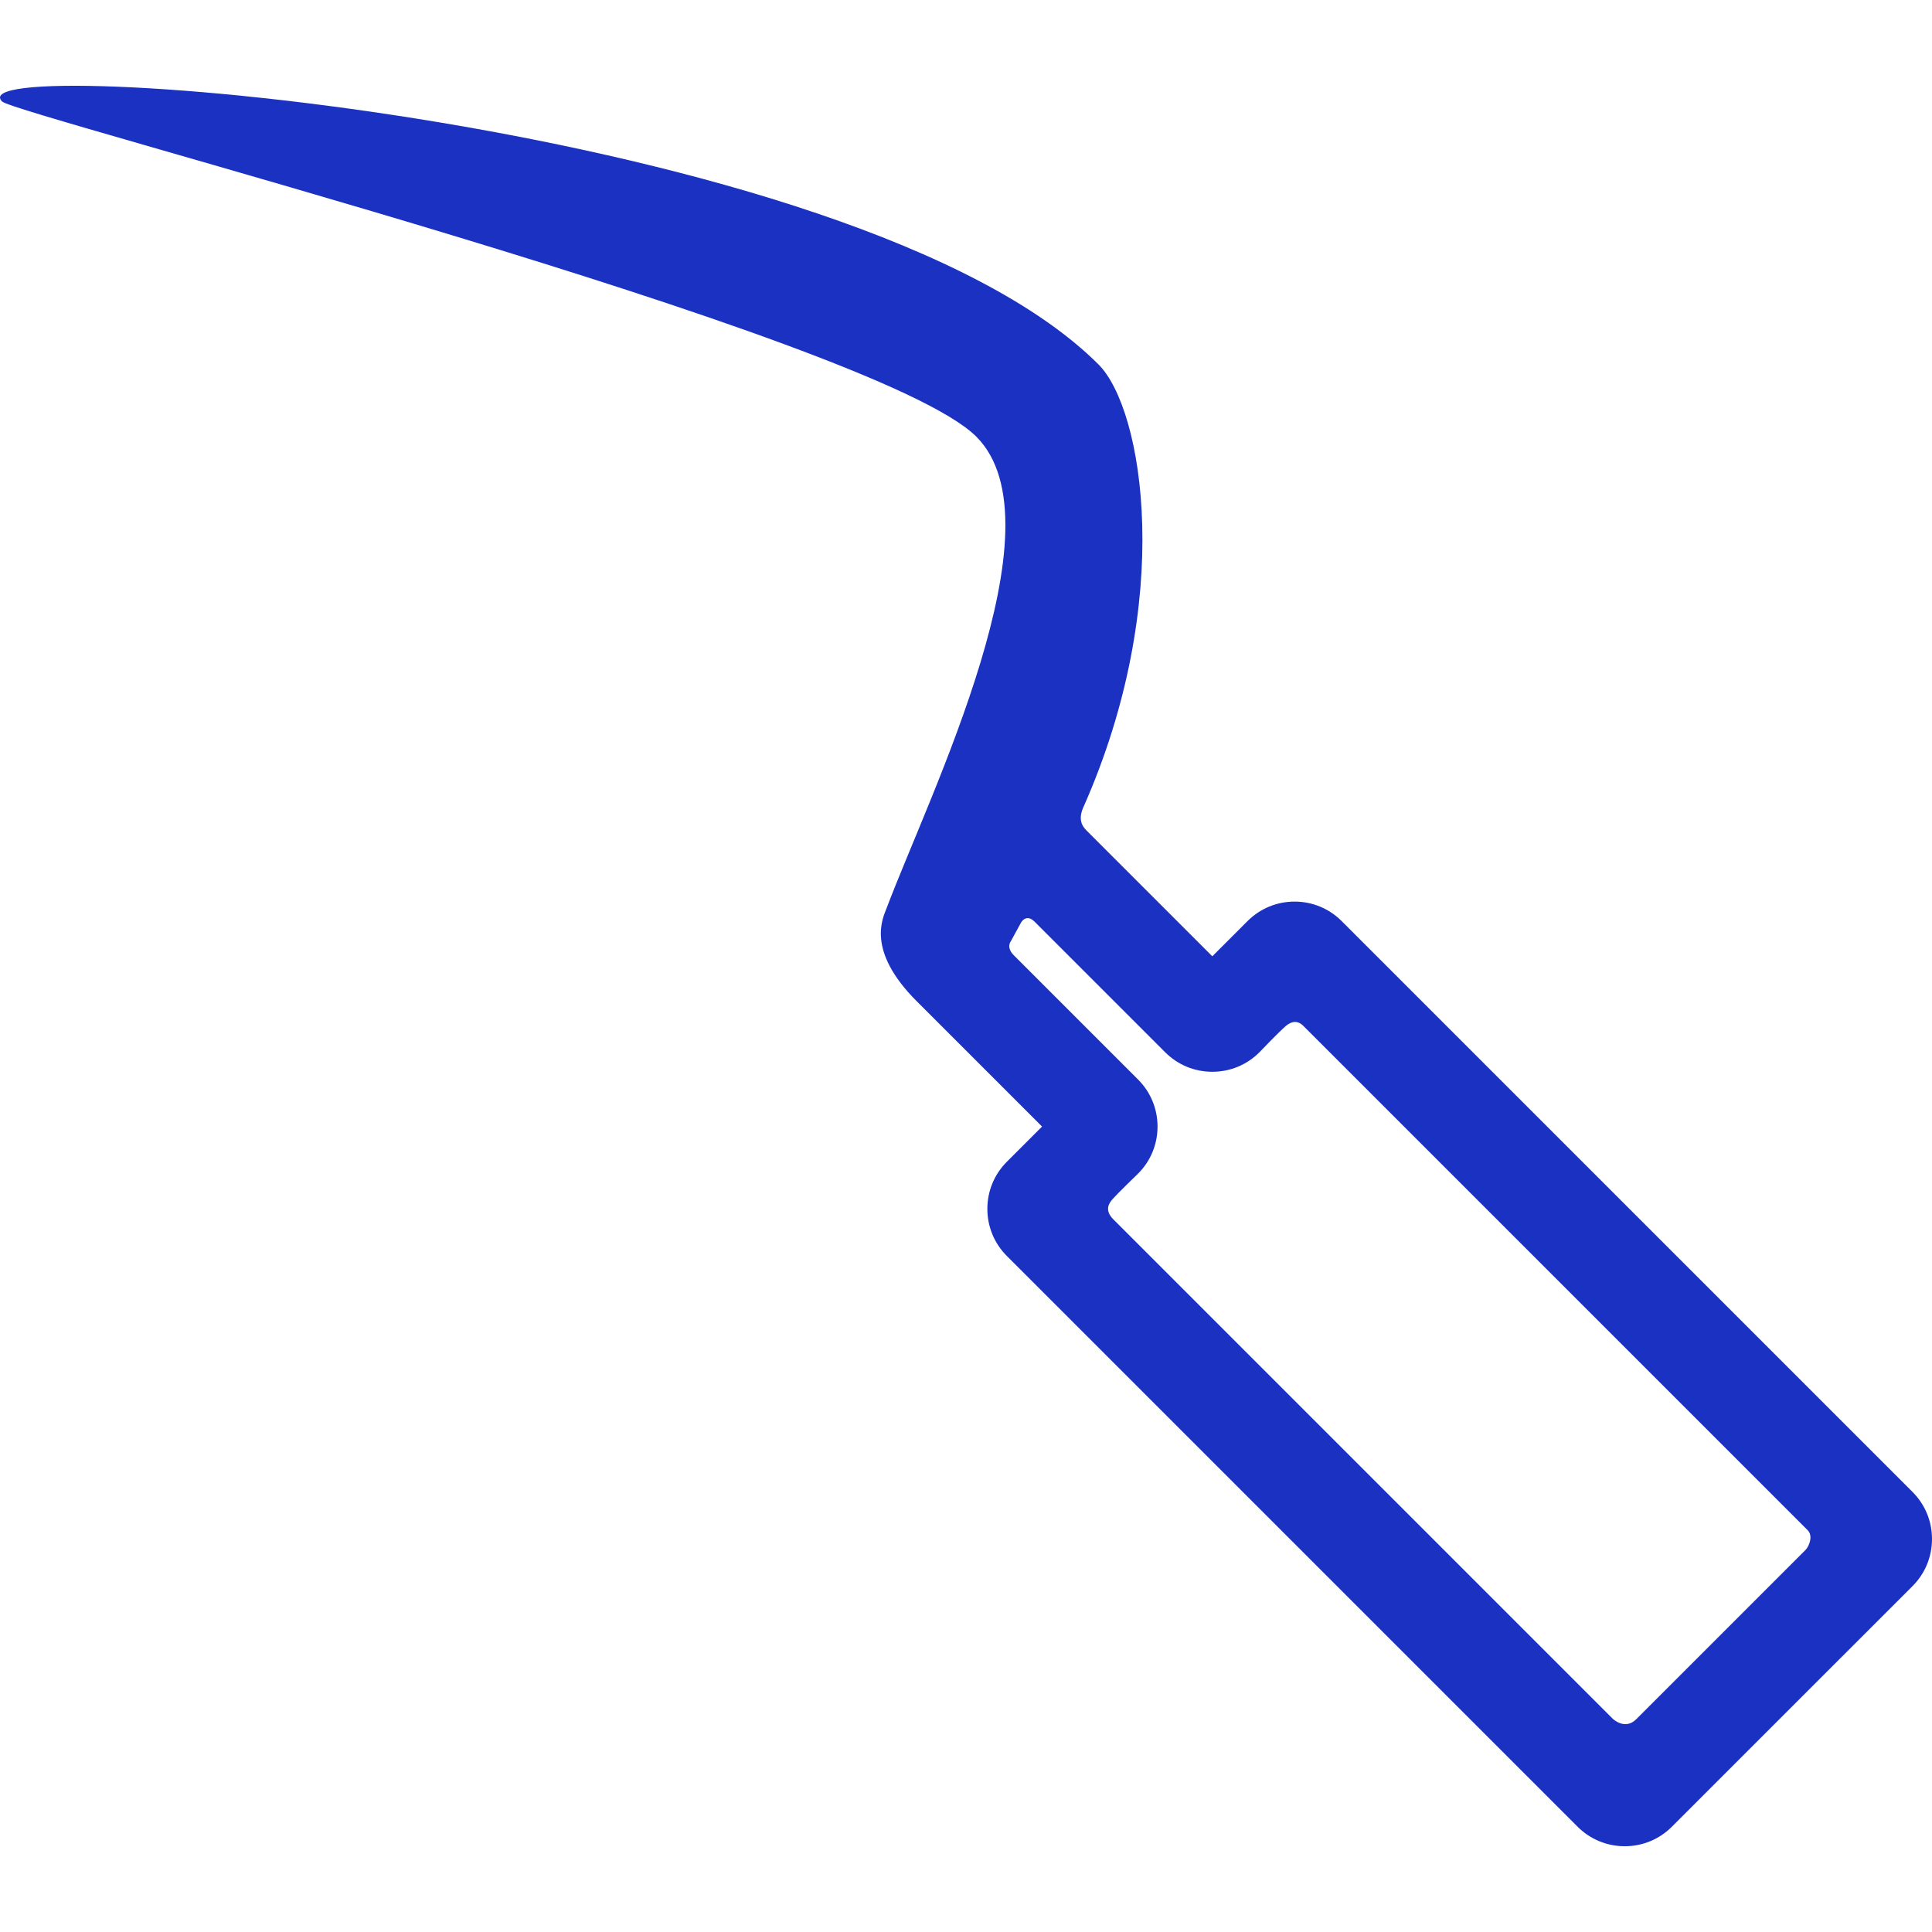 <?xml version="1.0" encoding="UTF-8"?> <svg xmlns="http://www.w3.org/2000/svg" width="36" height="36" viewBox="0 0 36 36" fill="none"><g clip-path="url(#clip0_20_173)"><path d="M35.637 27.8L25 17.163C24.766 16.929 24.454 16.8 24.123 16.8C23.791 16.8 23.48 16.929 23.246 17.163L22.59 17.819L20.257 15.486C20.197 15.426 20.077 15.31 20.178 15.062C21.905 11.187 21.303 7.625 20.47 6.792C15.932 2.253 -0.916 0.936 0.039 1.891C0.29 2.142 16.332 6.277 18.192 8.136C19.826 9.771 17.318 14.807 16.523 16.916C16.45 17.11 16.131 17.707 17.084 18.659L19.417 20.992L18.761 21.648C18.527 21.882 18.398 22.194 18.398 22.526C18.398 22.857 18.527 23.169 18.761 23.403L29.398 34.04C29.632 34.273 29.943 34.402 30.275 34.402C30.606 34.402 30.918 34.273 31.152 34.039L35.637 29.555C35.871 29.321 36 29.009 36 28.677C36 28.345 35.871 28.034 35.637 27.8ZM30.053 32.028C30.053 32.028 23.127 25.102 20.744 22.719C20.573 22.548 20.668 22.416 20.73 22.346C20.841 22.22 21.206 21.869 21.206 21.869C21.44 21.635 21.569 21.324 21.569 20.992C21.569 20.661 21.44 20.349 21.206 20.115C21.206 20.115 19.47 18.378 18.891 17.8C18.742 17.651 18.836 17.538 18.836 17.538L19.026 17.19C19.026 17.19 19.12 17.017 19.278 17.174C19.989 17.885 21.712 19.608 21.712 19.608C21.947 19.843 22.258 19.971 22.59 19.971C22.921 19.971 23.233 19.843 23.467 19.608C23.467 19.608 23.821 19.239 23.949 19.127C24.012 19.071 24.146 18.976 24.285 19.115C26.565 21.395 32.611 27.441 33.683 28.513C33.79 28.619 33.709 28.815 33.644 28.88C32.917 29.607 31.111 31.413 30.489 32.035C30.279 32.246 30.053 32.028 30.053 32.028Z" fill="#1A31C2"></path></g><defs><clipPath id="clip0_20_173"><rect width="36" height="36" fill="white"></rect></clipPath></defs></svg> 